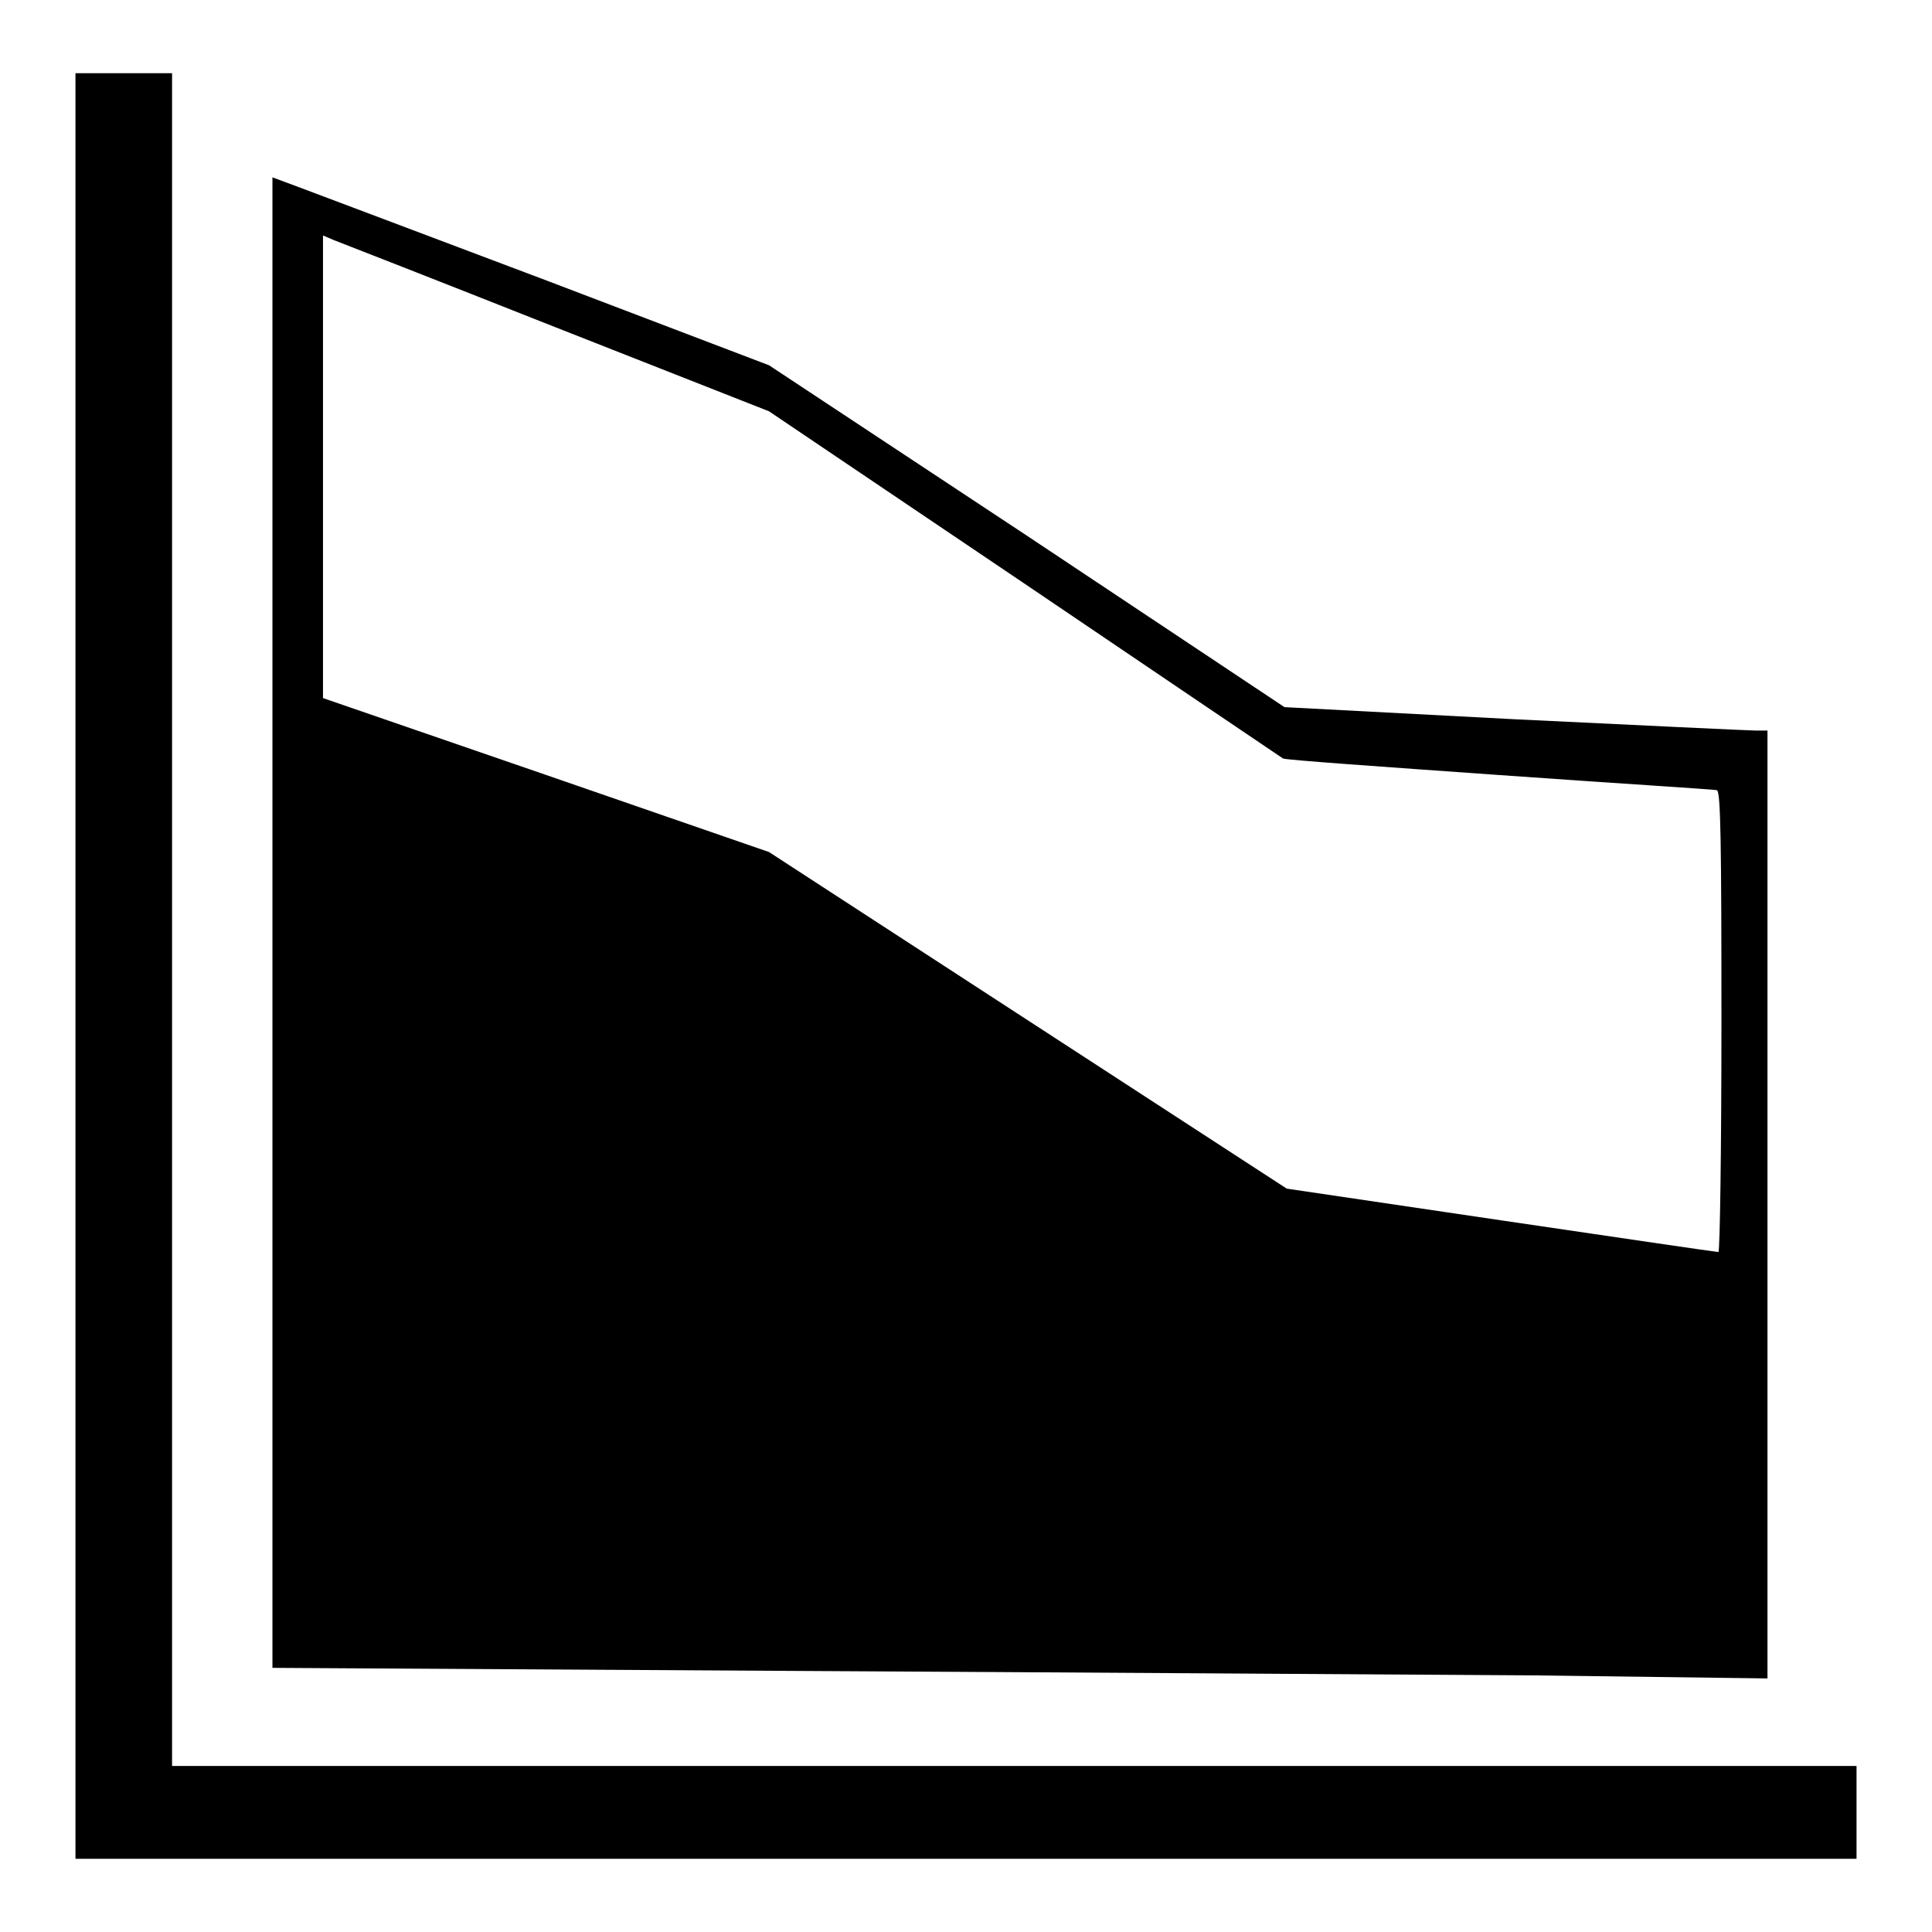<?xml version="1.0" encoding="utf-8"?>
<!-- Svg Vector Icons : http://www.onlinewebfonts.com/icon -->
<!DOCTYPE svg PUBLIC "-//W3C//DTD SVG 1.1//EN" "http://www.w3.org/Graphics/SVG/1.1/DTD/svg11.dtd">
<svg version="1.1" xmlns="http://www.w3.org/2000/svg" xmlns:xlink="http://www.w3.org/1999/xlink" x="0px" y="0px" viewBox="0 0 256 256" enable-background="new 0 0 256 256" xml:space="preserve">
<g><g><g><path fill="#000000" d="M10,128v118.3h118h118v-6.1V234H134.4H22.8V121.9V9.7h-6.4H10V128z"/><path fill="#000000" d="M36.1,122.3V221l68.2,0.4c37.5,0.2,82.1,0.5,99.1,0.6l30.8,0.4v-62.8V96.8h-1.6c-0.9,0-15.4-0.7-32-1.5l-30.4-1.6L136.1,71l-34.2-22.6L72.5,37.2c-16.2-6.1-31-11.7-32.9-12.4l-3.5-1.3V122.3L36.1,122.3z M73.7,43.4l28.2,11.1l33.8,22.8c18.6,12.6,34,23,34.3,23.2c0.3,0.2,13.2,1.1,28.7,2.2s28.4,1.9,28.8,2c0.5,0.2,0.6,6.8,0.6,30.7c0,16.7-0.2,30.5-0.4,30.5c-0.3,0-13.2-1.9-28.8-4.2l-28.4-4.2l-34.3-22.3l-34.3-22.3l-29.5-10.2L42.8,92.5V61.9V31.2l1.4,0.6C45,32.1,58.3,37.3,73.7,43.4z"/></g></g></g>
</svg>